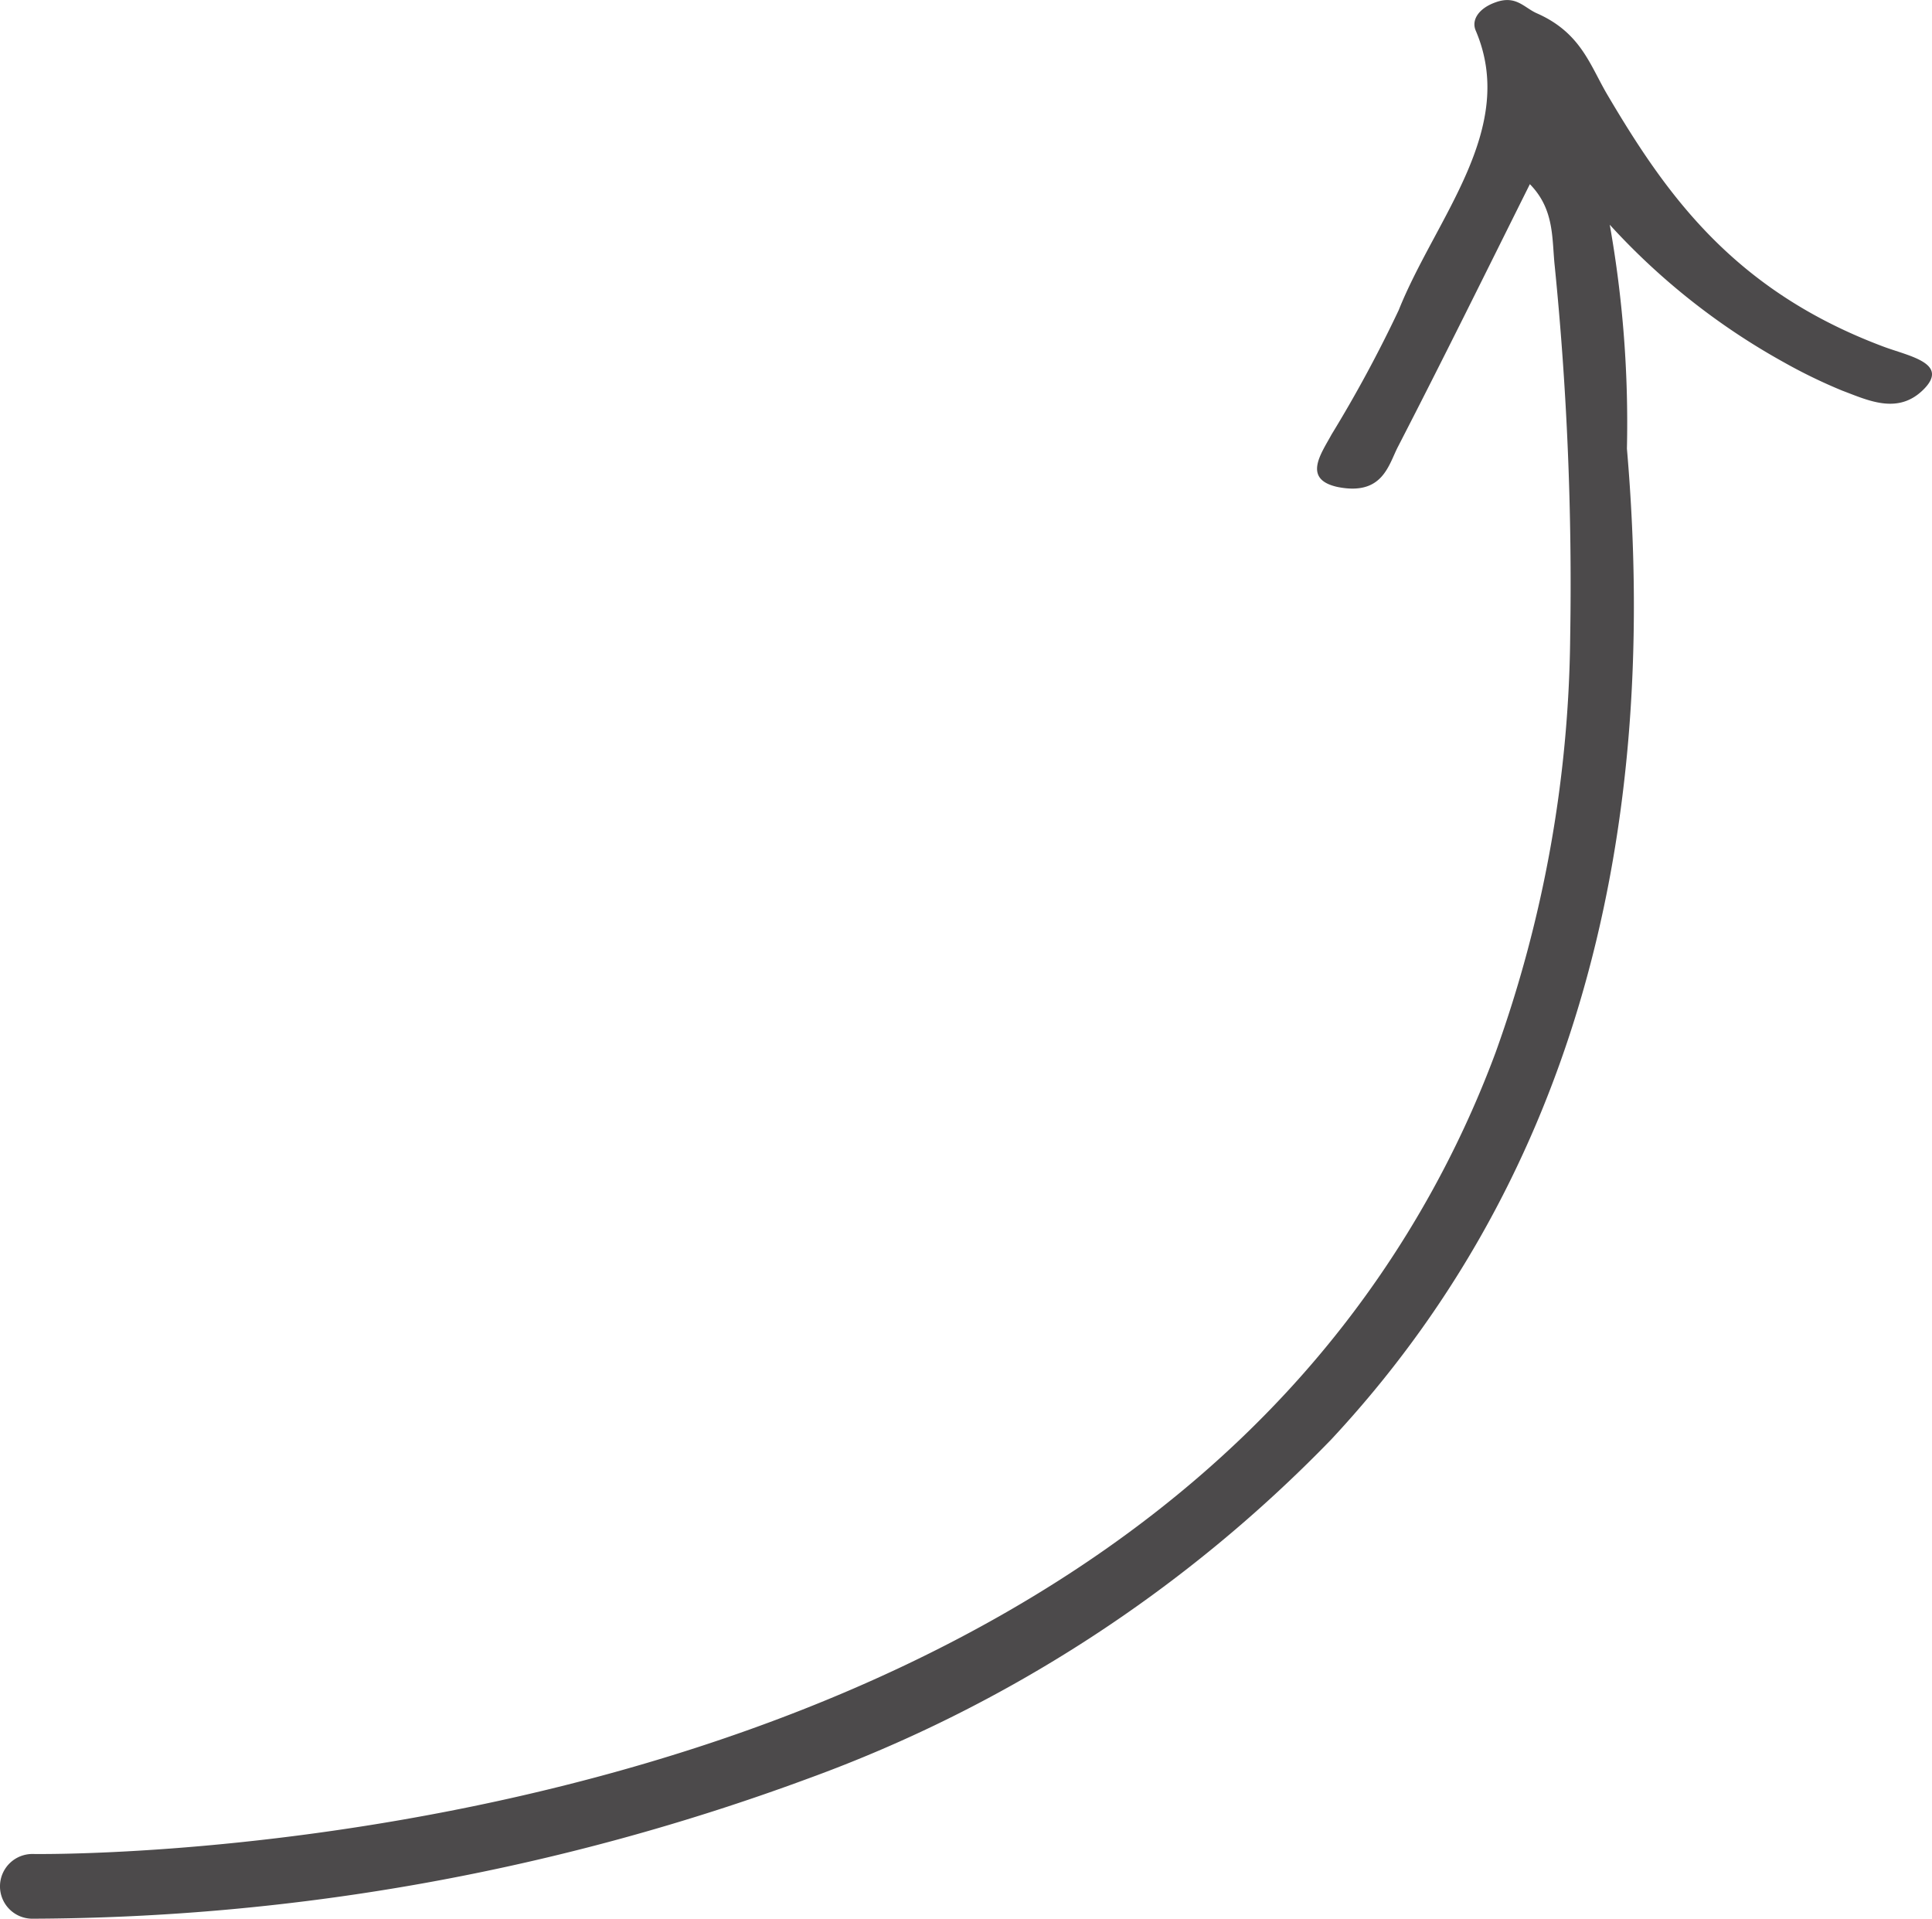<?xml version="1.0" encoding="UTF-8"?> <svg xmlns="http://www.w3.org/2000/svg" viewBox="0 0 77.64 77.11"> <title>стрелкаверх</title> <path d="M62.34,32.56Z" style="fill:#4c4a4b"></path> <path d="M0,75.77A1.3,1.3,0,0,1,1.33,74.5C1.65,74.5,34,75,51.65,56A41.22,41.22,0,0,0,60.1,42.3a50.74,50.74,0,0,0,3-16.69,128,128,0,0,0-.62-14.91c-.12-1.11,0-2.28-1-3.3-1.77,3.55-3.47,7-5.29,10.53-.39.74-.61,2-2.43,1.64-1.44-.31-.66-1.35-.25-2.11a52.85,52.85,0,0,0,2.7-5C57.69,8.76,61,5.18,59.3,1.22c-.18-.44.15-.9.81-1.13.81-.29,1.13.21,1.64.44,1.78.78,2.14,2.08,2.84,3.27,2.36,4,5.07,7.88,11.13,10.14,1,.37,2.62.66,1.59,1.7s-2.23.45-3.27.06a21.29,21.29,0,0,1-2.35-1.14,27.45,27.45,0,0,1-7-5.53,45.54,45.54,0,0,1,.69,9c1.42,16.42-2.57,29.82-11.88,39.81A55.84,55.84,0,0,1,32.47,71.47,90.79,90.79,0,0,1,1.27,77.1,1.3,1.3,0,0,1,0,75.77Z" style="fill:#4c4a4b"></path> </svg> 